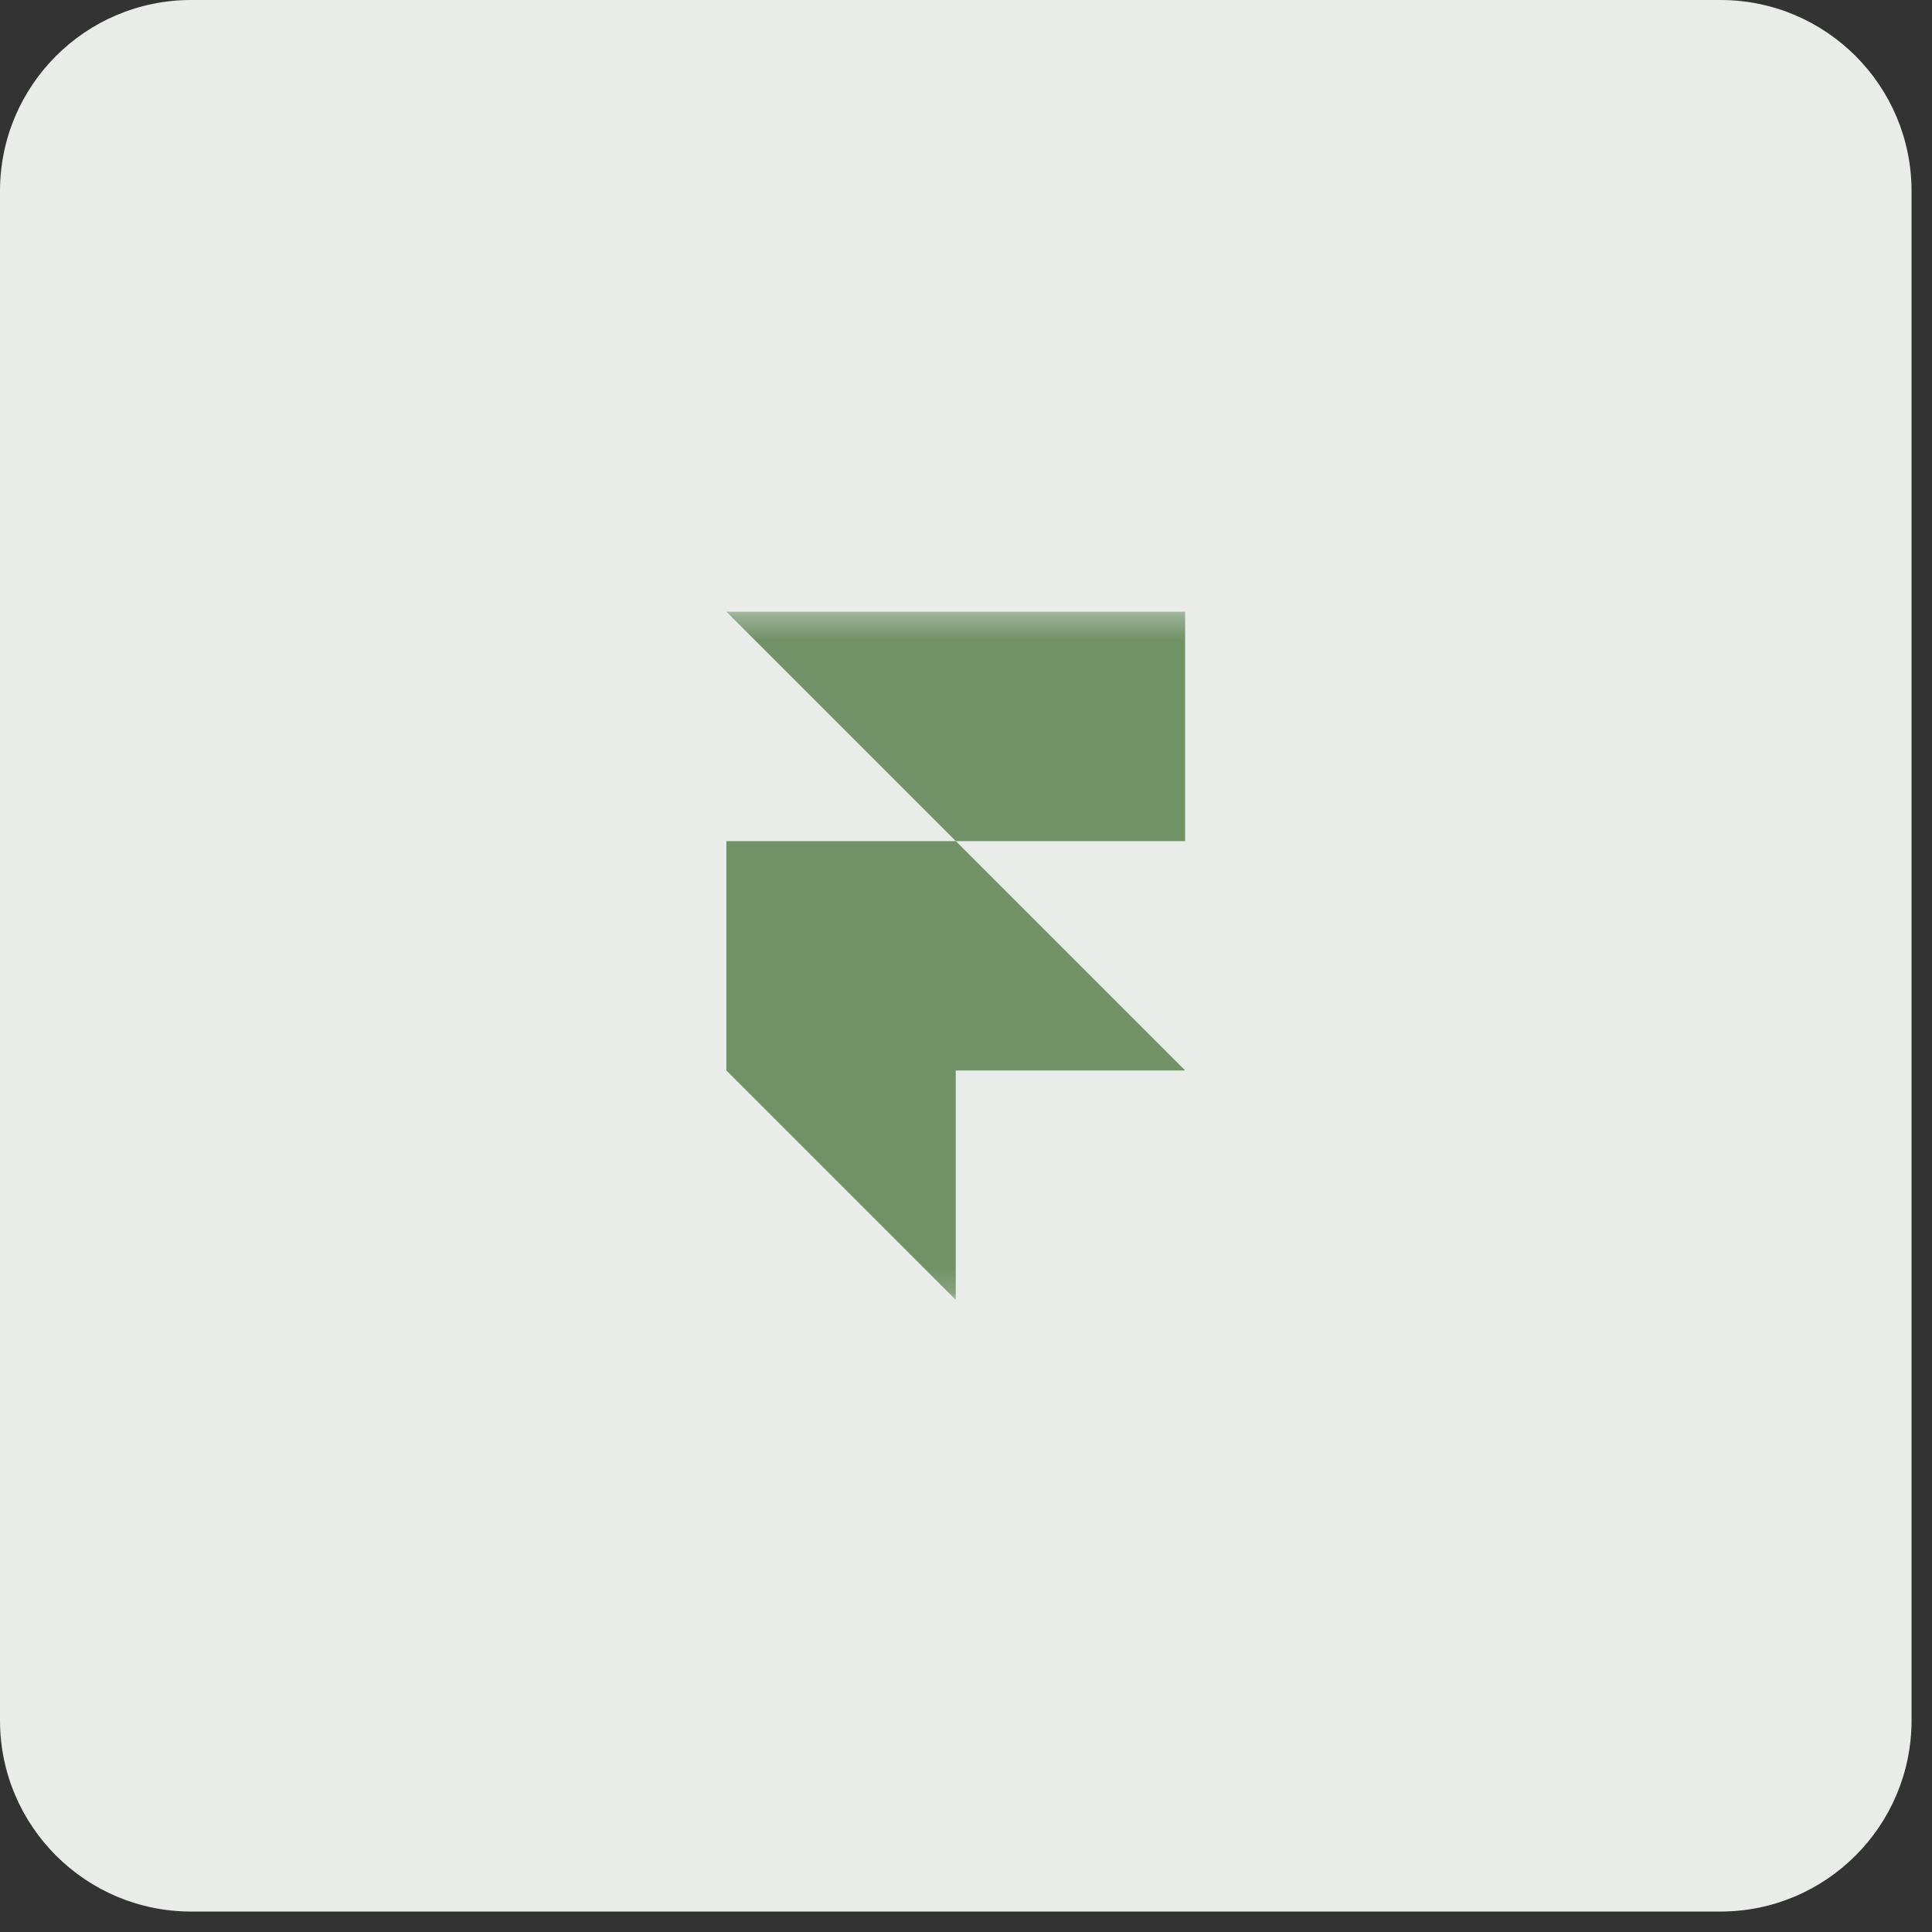 <?xml version="1.0" encoding="utf-8"?>
<svg xmlns="http://www.w3.org/2000/svg" fill="none" height="100%" overflow="visible" preserveAspectRatio="none" style="display: block;" viewBox="0 0 80 80" width="100%">
<rect x="0" y="0" width="80" height="80" fill="#333333" stroke="none"/>
<g clip-path="url(#clip0_0_2751)" id="svg705508024_537">
<path d="M71.237 0H7.915C3.544 0 0 3.544 0 7.915V71.237C0 75.609 3.544 79.153 7.915 79.153H71.237C75.609 79.153 79.153 75.609 79.153 71.237V7.915C79.153 3.544 75.609 0 71.237 0Z" fill="#EAECEA" id="Vector"/>
<g id="Clip path group">
<mask height="29" id="mask0_0_2751" maskUnits="userSpaceOnUse" style="mask-type:luminance" width="29" x="25" y="25">
<g id="svg705508024_537_clip0_116_233">
<path d="M53.823 25.329H25.328V53.824H53.823V25.329Z" fill="white" id="Vector_2"/>
</g>
</mask>
<g mask="url(#mask0_0_2751)">
<g id="Group">
<path d="M30.078 25.329H49.074V34.828H39.576L30.078 25.329ZM30.078 34.828H39.576L49.074 44.326H30.078V34.828ZM30.078 44.326H39.576V53.824L30.078 44.326Z" fill="#719267" id="Vector_3"/>
</g>
</g>
</g>
</g>
<defs>
<clipPath id="clip0_0_2751">
<rect fill="white" height="79.436" width="79.436"/>
</clipPath>
</defs>
</svg>
